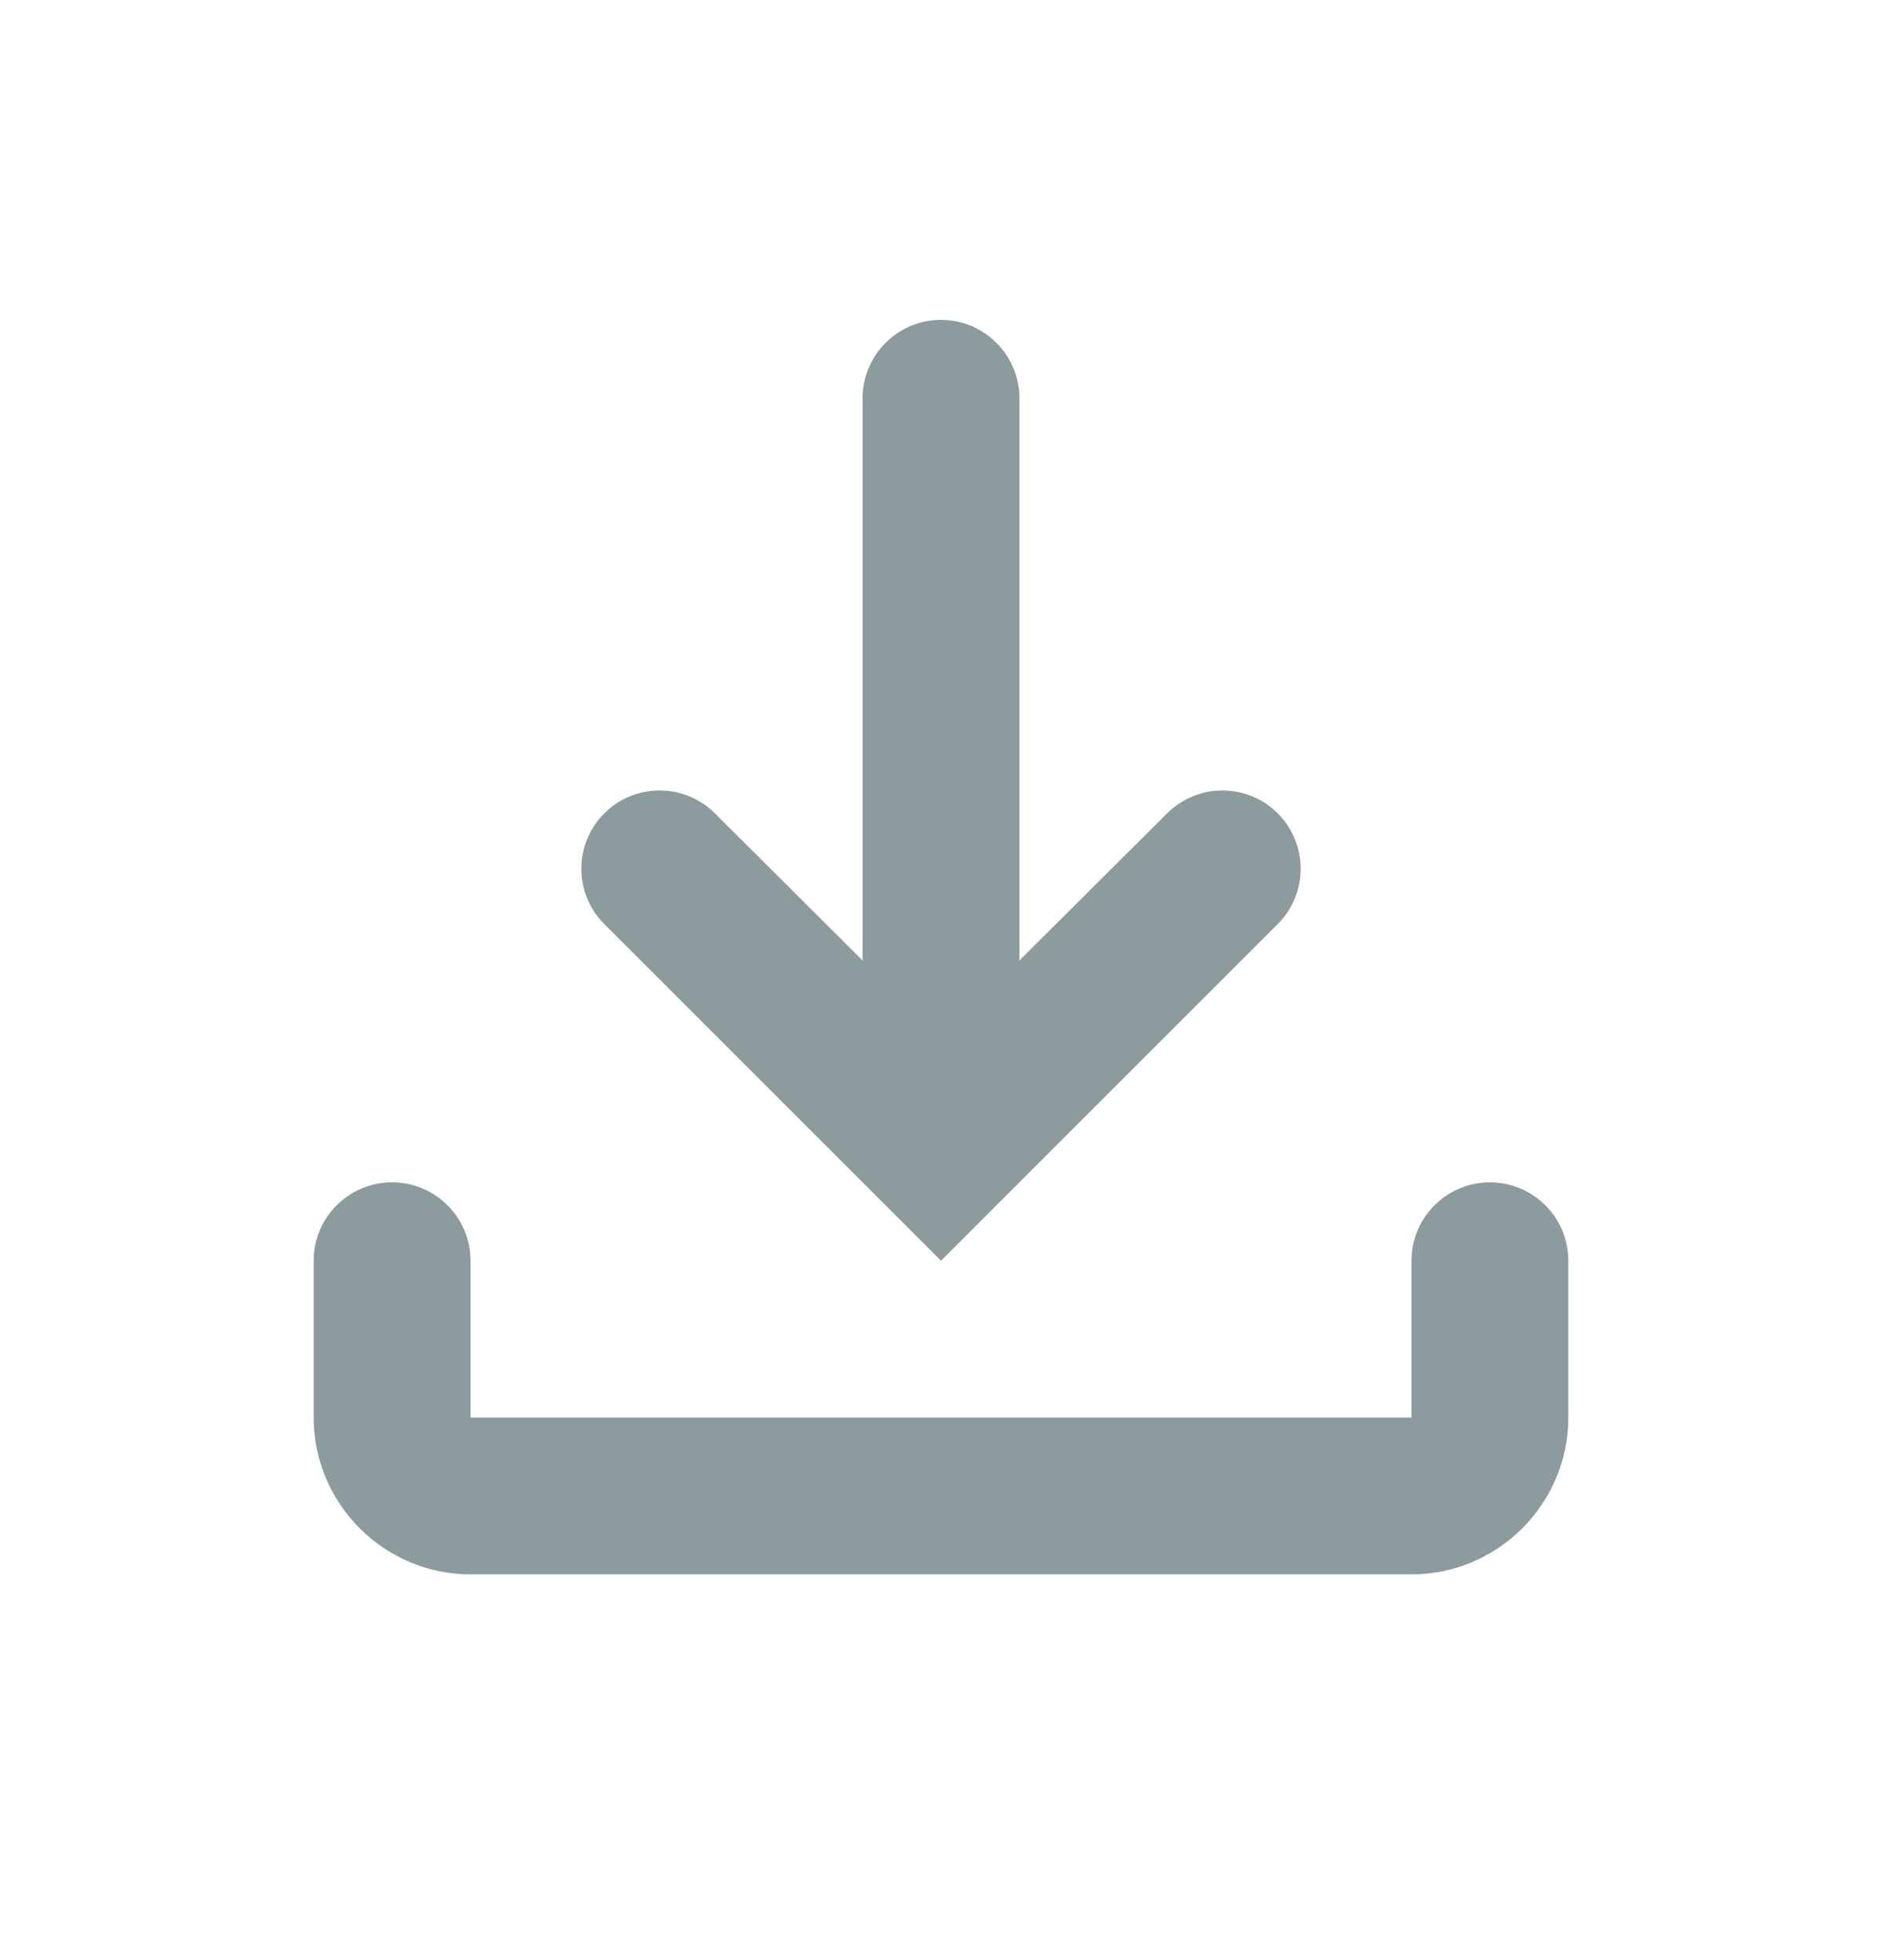 <svg width="24" height="25" viewBox="0 0 24 25" fill="none" xmlns="http://www.w3.org/2000/svg">
<path d="M19 15.08C18.448 15.08 18 15.528 18 16.08V18.08H6V16.08C6 15.528 5.552 15.08 5 15.08C4.448 15.08 4 15.528 4 16.08V18.08C4 19.18 4.9 20.08 6 20.08H18C19.1 20.08 20 19.18 20 18.08V16.08C20 15.528 19.552 15.08 19 15.08Z" fill="#8C9B9E"/>
<path d="M16.294 11.786C16.684 11.396 16.684 10.764 16.294 10.374C15.905 9.985 15.274 9.985 14.884 10.373L13 12.25V5.08C13 4.528 12.552 4.08 12 4.08C11.448 4.08 11 4.528 11 5.08V12.25L9.116 10.373C8.726 9.985 8.095 9.985 7.706 10.374C7.316 10.764 7.316 11.396 7.706 11.786L12 16.08L16.294 11.786Z" fill="#8C9B9E"/>
</svg>
